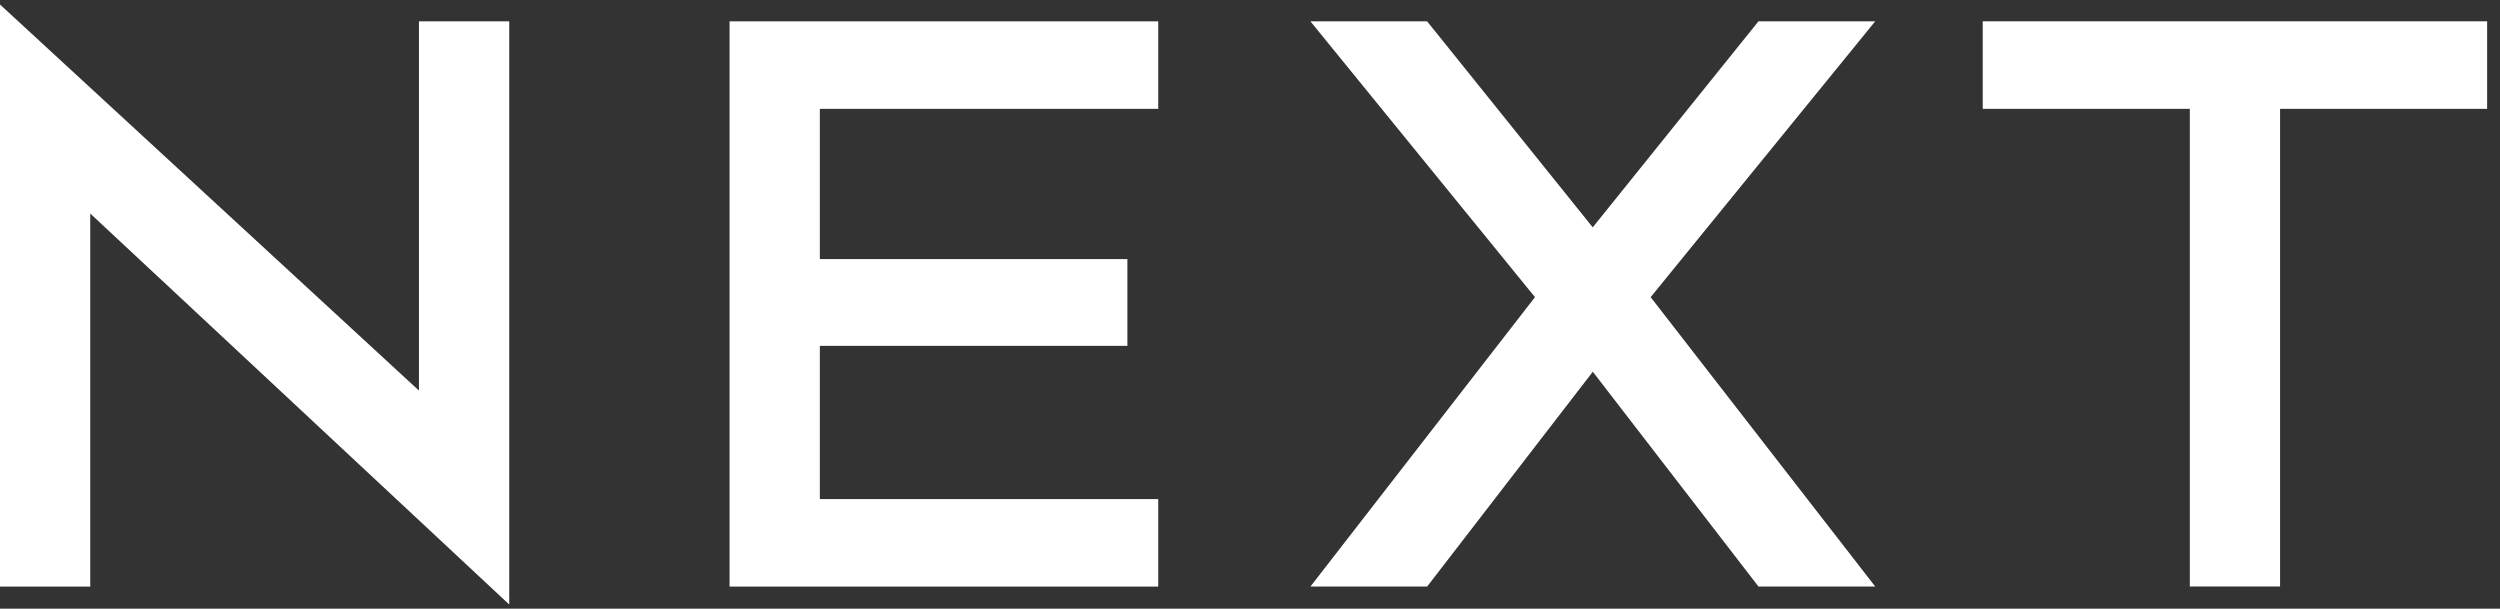 <svg width="115" height="28" viewBox="0 0 115 28" fill="none" xmlns="http://www.w3.org/2000/svg">
<rect x="0" y="0" width="115" height="28" fill="#333333" stroke="none"/>
<path d="M33.56 26.983H53.279V22.958H37.713V15.909H51.86V11.918H37.713V5.007H53.279V0.982H33.56V26.983Z" fill="white"/>
<path d="M91.206 0.98V5.007H100.732V26.979H104.883V5.007H114.408V0.98H91.206Z" fill="white"/>
<path d="M-0 26.983H4.151V9.821L23.425 27.807V0.982H19.272V17.967L-0.002 0.206V26.983H-0Z" fill="white"/>
<path d="M80.889 0.982L73.266 10.458L65.648 0.982H60.279L70.609 13.669L60.279 26.982H65.648L73.269 17.1L80.891 26.982H86.261L75.93 13.669L86.258 0.982H80.889Z" fill="white"/>
</svg>

